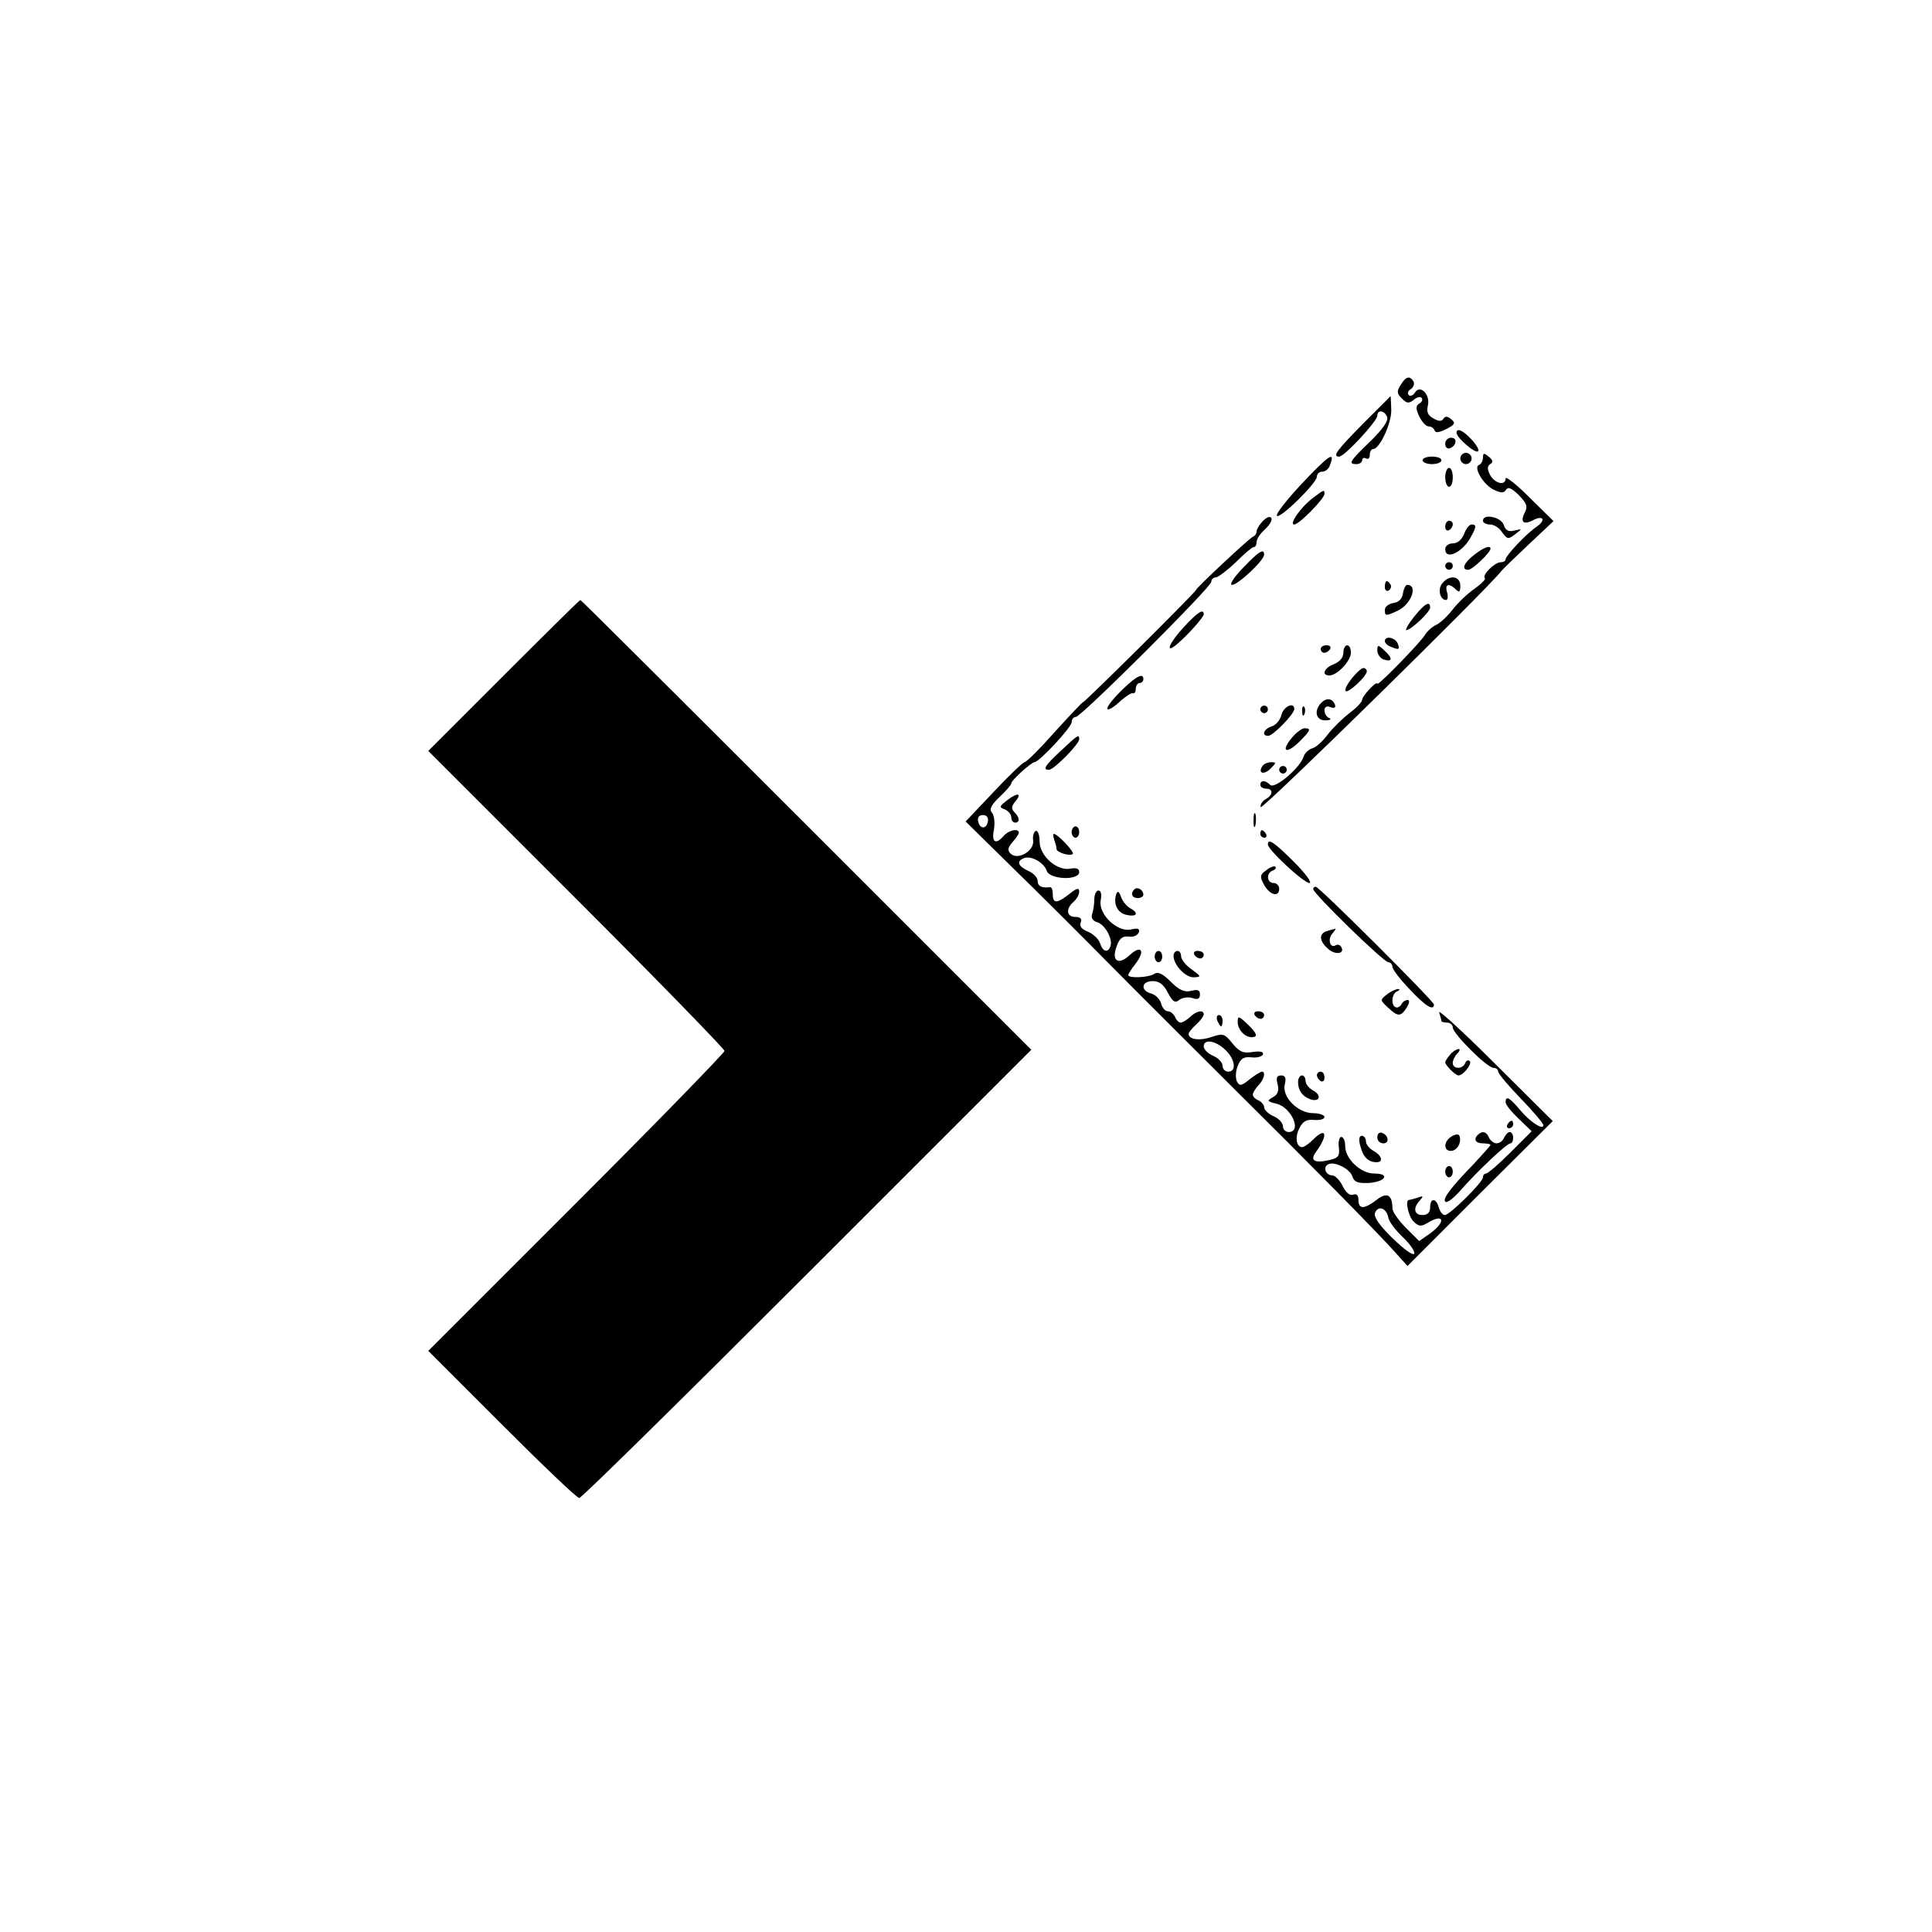 <?xml version="1.0" standalone="no"?>
<!DOCTYPE svg PUBLIC "-//W3C//DTD SVG 20010904//EN"
 "http://www.w3.org/TR/2001/REC-SVG-20010904/DTD/svg10.dtd">
<svg version="1.0" xmlns="http://www.w3.org/2000/svg"
 width="512pt" height="512pt" viewBox="0 0 512 512"
 preserveAspectRatio="xMidYMid meet">
<g transform="translate(0,512) scale(0.1,-0.1)"
fill="#000000" stroke="none">
<path d="M3712 4100 c-11 -17 -10 -23 3 -36 13 -13 18 -14 31 -4 8 7 18 10 21
6 4 -4 2 -11 -5 -15 -10 -6 -11 -13 -1 -34 7 -15 18 -27 25 -27 7 0 14 -5 16
-11 2 -7 13 -5 31 4 23 12 25 16 13 26 -10 8 -16 9 -21 1 -4 -7 -12 -7 -26 1
-15 8 -19 17 -15 34 7 29 -20 57 -34 35 -5 -8 -12 -11 -17 -7 -4 5 -1 12 6 16
7 5 10 14 7 20 -10 16 -20 14 -34 -9z"/>
<path d="M3612 3997 c-70 -71 -82 -87 -63 -87 14 0 100 93 101 108 0 17 19 15
26 -3 4 -10 -12 -33 -45 -65 -55 -53 -59 -60 -36 -60 8 0 15 5 15 11 0 5 5 7
10 4 6 -3 10 1 10 9 0 9 4 16 9 16 17 0 49 68 48 104 -1 20 -1 36 -2 36 0 0
-33 -33 -73 -73z"/>
<path d="M3860 3973 c0 -13 50 -56 57 -49 4 3 -4 17 -17 31 -23 25 -40 32 -40
18z"/>
<path d="M3830 3944 c0 -9 5 -14 12 -12 18 6 21 28 4 28 -9 0 -16 -7 -16 -16z"/>
<path d="M3870 3905 c0 -8 7 -15 15 -15 8 0 15 7 15 15 0 8 -7 15 -15 15 -8 0
-15 -7 -15 -15z"/>
<path d="M3930 3907 c0 -8 -5 -17 -10 -19 -17 -5 11 -53 39 -66 19 -9 27 -9
32 0 6 9 15 4 34 -14 21 -22 24 -30 16 -46 -13 -25 -4 -34 21 -21 28 15 36 1
10 -17 -28 -19 -82 -77 -82 -86 0 -5 -6 -8 -13 -8 -16 0 -50 -34 -42 -42 3 -3
-9 -15 -27 -28 -18 -12 -44 -37 -58 -55 -13 -17 -33 -36 -44 -41 -11 -5 -24
-17 -30 -27 -12 -20 -126 -137 -126 -129 0 10 -40 -32 -40 -42 0 -6 -15 -22
-33 -35 -18 -14 -44 -39 -58 -57 -13 -18 -32 -35 -41 -37 -10 -3 -21 -13 -24
-24 -11 -30 -76 -85 -88 -73 -13 13 -26 13 -26 0 0 -5 7 -10 15 -10 20 0 19
-17 -1 -28 -9 -5 -15 -15 -13 -21 3 -9 606 583 638 626 3 4 36 36 72 70 l66
62 -64 63 c-34 34 -63 57 -63 50 0 -20 -28 -14 -41 9 -8 16 -8 23 0 29 9 5 8
10 -4 20 -12 10 -15 10 -15 -3z"/>
<path d="M3446 3834 c-38 -41 -66 -77 -62 -81 8 -9 106 87 106 104 0 7 6 13
14 13 8 0 17 7 20 16 16 41 -1 30 -78 -52z"/>
<path d="M3770 3900 c0 -5 11 -10 25 -10 14 0 25 5 25 10 0 6 -11 10 -25 10
-14 0 -25 -4 -25 -10z"/>
<path d="M3830 3855 c0 -14 5 -25 10 -25 6 0 10 11 10 25 0 14 -4 25 -10 25
-5 0 -10 -11 -10 -25z"/>
<path d="M3479 3800 c-32 -24 -64 -70 -49 -70 13 0 80 69 80 81 0 12 -1 12
-31 -11z"/>
<path d="M3343 3735 c-7 -8 -13 -18 -13 -24 0 -5 -4 -11 -9 -13 -9 -3 -151
-136 -151 -141 0 -5 -294 -297 -300 -298 -3 -1 -36 -36 -75 -79 -38 -43 -74
-79 -80 -80 -5 -1 -43 -37 -83 -80 l-73 -77 126 -124 c70 -68 188 -186 263
-262 75 -76 213 -213 305 -305 219 -217 396 -397 441 -447 l36 -40 192 192
193 192 -154 153 c-84 84 -151 145 -147 135 3 -10 6 -21 6 -23 0 -2 7 -4 15
-4 8 0 15 -6 15 -13 0 -16 91 -107 108 -107 7 0 12 -4 12 -9 0 -6 27 -38 60
-72 33 -34 60 -66 60 -71 0 -14 -36 9 -63 42 -27 32 -37 37 -37 19 0 -7 16
-26 35 -44 l34 -33 -56 -56 c-31 -31 -60 -56 -65 -56 -4 0 -8 -4 -8 -10 0 -13
-88 -100 -101 -100 -6 0 -13 9 -16 20 -7 26 -23 26 -23 0 0 -13 -7 -20 -20
-20 -23 0 -26 19 -7 39 10 11 9 13 -6 7 -10 -3 -21 -6 -23 -6 -11 0 -2 -43 12
-57 13 -13 20 -14 35 -5 45 28 53 6 10 -26 l-30 -21 -35 35 c-20 20 -36 43
-36 52 0 36 -15 44 -42 22 -33 -25 -48 -25 -48 0 0 13 -5 17 -14 14 -9 -3 -19
5 -28 23 -7 15 -20 28 -27 28 -17 0 -26 21 -12 29 15 10 59 -11 65 -32 5 -15
15 -18 43 -17 45 3 58 25 15 25 -36 0 -77 39 -77 72 0 13 -4 24 -10 25 -5 1
-9 -11 -7 -27 3 -24 -1 -29 -28 -35 -38 -8 -49 0 -32 23 32 44 27 67 -7 33
-12 -12 -25 -21 -30 -21 -16 0 -20 27 -7 51 9 18 19 23 39 21 15 -1 27 2 27 8
0 5 -14 10 -30 10 -41 0 -84 44 -75 77 4 17 1 23 -10 23 -11 0 -14 -6 -9 -24
4 -17 0 -27 -13 -34 -16 -9 -15 -11 10 -17 40 -10 68 -75 32 -75 -8 0 -15 7
-15 15 0 9 -11 21 -25 27 -14 6 -25 17 -25 24 0 6 -7 14 -15 18 -8 3 -15 10
-15 15 0 5 7 16 15 25 15 15 20 36 9 36 -3 0 -18 -9 -32 -20 -22 -18 -27 -19
-34 -6 -4 8 -4 26 2 41 8 20 16 25 36 23 15 -2 29 2 31 8 2 7 -8 9 -28 6 -25
-4 -35 1 -53 23 -21 26 -25 27 -55 17 -31 -11 -61 -7 -61 8 0 4 9 15 20 25 11
10 20 22 20 27 0 13 -20 9 -36 -7 -9 -8 -20 -15 -25 -15 -5 0 -12 7 -15 15 -4
8 -12 15 -19 15 -7 0 -15 9 -18 21 -3 11 -15 23 -26 26 -30 8 -26 33 4 33 17
0 29 -9 40 -31 13 -24 19 -28 30 -19 8 6 23 9 35 5 14 -5 20 -2 20 10 0 11 -6
14 -24 9 -17 -4 -31 2 -53 24 -21 21 -34 28 -44 21 -16 -10 -69 -12 -69 -3 0
3 9 17 20 31 26 34 14 50 -16 22 -31 -29 -50 -15 -34 25 7 20 16 26 32 24 11
-2 23 3 26 11 3 10 -2 12 -20 8 -36 -9 -88 40 -81 77 3 15 1 26 -6 26 -6 0
-11 -11 -11 -24 0 -13 -3 -31 -6 -39 -3 -9 2 -18 14 -21 21 -7 41 -44 35 -63
-7 -20 -21 -15 -28 8 -4 11 -18 24 -32 30 -16 6 -23 14 -19 24 4 10 -1 15 -14
15 -24 0 -26 22 -5 40 8 7 15 19 15 27 0 11 -6 10 -26 -6 -33 -26 -44 -26 -44
-1 0 11 -3 19 -7 19 -21 -3 -33 2 -33 16 0 9 -11 21 -25 27 -28 13 -32 26 -11
34 19 7 53 -12 60 -34 8 -23 86 -26 86 -3 0 9 -8 12 -23 9 -36 -7 -82 34 -82
72 0 16 -4 29 -10 28 -5 -2 -9 -13 -7 -26 3 -27 -41 -53 -60 -34 -9 9 -7 16 5
30 9 10 17 22 17 25 0 13 -27 7 -40 -8 -21 -25 -33 -17 -26 16 3 18 1 38 -5
45 -8 9 -3 20 20 42 17 16 31 32 31 36 0 8 52 55 61 56 13 0 99 93 99 106 0 8
5 14 11 14 14 0 359 344 359 358 0 7 6 12 13 12 6 1 30 19 52 40 22 22 43 40
47 40 5 0 8 6 8 13 0 8 9 22 20 32 20 18 26 35 13 35 -5 -1 -14 -7 -20 -15z
m-725 -792 c-4 -22 -22 -20 -26 1 -2 10 3 16 13 16 10 0 15 -7 13 -17z m629
-605 c26 -24 31 -58 8 -58 -8 0 -15 7 -15 15 0 9 -11 21 -25 27 -14 6 -25 17
-25 25 0 20 31 16 57 -9z m432 -444 c1 -10 19 -34 38 -52 19 -18 33 -38 31
-44 -3 -7 -28 12 -57 40 -36 35 -51 57 -47 68 8 20 30 13 35 -12z"/>
<path d="M3930 3740 c0 -5 8 -10 19 -10 10 0 25 -9 32 -21 13 -18 16 -19 34
-5 20 15 20 15 -2 10 -15 -4 -23 0 -28 15 -7 21 -55 31 -55 11z"/>
<path d="M3830 3724 c0 -8 5 -12 10 -9 6 3 10 10 10 16 0 5 -4 9 -10 9 -5 0
-10 -7 -10 -16z"/>
<path d="M3880 3705 c-6 -15 -17 -25 -30 -25 -11 0 -20 -7 -20 -15 0 -31 46
-9 68 32 15 27 15 33 2 33 -6 0 -15 -11 -20 -25z"/>
<path d="M3906 3649 c-27 -21 -34 -39 -15 -39 11 0 59 46 59 56 0 10 -19 3
-44 -17z"/>
<path d="M3293 3614 c-23 -24 -36 -44 -28 -44 16 0 85 65 85 80 0 18 -14 9
-57 -36z"/>
<path d="M3830 3620 c0 -5 5 -10 10 -10 6 0 10 5 10 10 0 6 -4 10 -10 10 -5 0
-10 -4 -10 -10z"/>
<path d="M3823 3575 c-14 -15 -7 -45 9 -45 5 0 6 9 3 20 -7 22 5 26 23 8 9 -9
12 -7 12 10 0 25 -28 30 -47 7z"/>
<path d="M3670 3564 c0 -8 5 -12 10 -9 6 4 8 11 5 16 -9 14 -15 11 -15 -7z"/>
<path d="M3718 3548 c-2 -15 -11 -24 -25 -26 -13 -2 -23 -10 -23 -18 0 -17 2
-17 33 -3 37 17 56 69 26 69 -4 0 -9 -10 -11 -22z"/>
<path d="M1335 3330 l-200 -200 393 -393 c215 -215 392 -397 392 -402 0 -5
-177 -187 -392 -402 l-393 -393 195 -195 c107 -107 199 -195 205 -195 6 0 277
267 604 594 l594 594 -596 596 c-328 328 -597 596 -599 596 -2 0 -93 -90 -203
-200z"/>
<path d="M3747 3485 c-15 -19 -24 -35 -20 -35 13 1 63 48 63 60 0 19 -15 10
-43 -25z"/>
<path d="M3138 3459 c-39 -42 -52 -73 -21 -48 27 22 73 73 73 81 0 16 -16 6
-52 -33z"/>
<path d="M3670 3421 c0 -5 7 -12 16 -15 22 -9 24 -8 18 9 -7 16 -34 21 -34 6z"/>
<path d="M3500 3400 c0 -5 4 -10 9 -10 6 0 13 5 16 10 3 6 -1 10 -9 10 -9 0
-16 -4 -16 -10z"/>
<path d="M3560 3390 c0 -13 -10 -24 -25 -30 -26 -10 -34 -30 -12 -30 21 0 57
39 57 60 0 11 -4 20 -10 20 -5 0 -10 -9 -10 -20z"/>
<path d="M3650 3396 c0 -9 7 -19 15 -23 25 -9 27 2 5 22 -18 17 -20 17 -20 1z"/>
<path d="M3583 3323 c-12 -15 -20 -30 -17 -34 5 -9 61 43 56 54 -6 13 -16 7
-39 -20z"/>
<path d="M2990 3307 c-37 -33 -64 -67 -53 -67 5 0 20 10 33 23 14 12 28 21 32
20 5 -2 8 4 8 12 0 8 5 15 10 15 6 0 10 5 10 10 0 15 -13 11 -40 -13z"/>
<path d="M3502 3258 c-21 -21 -15 -48 11 -47 12 0 16 3 10 6 -7 2 -13 12 -13
20 0 10 6 13 16 9 10 -4 14 -1 12 6 -6 17 -22 20 -36 6z"/>
<path d="M3340 3240 c0 -5 5 -10 10 -10 6 0 10 5 10 10 0 6 -4 10 -10 10 -5 0
-10 -4 -10 -10z"/>
<path d="M3396 3226 c-3 -14 -15 -28 -26 -31 -21 -7 -28 -25 -9 -25 13 0 69
58 69 71 0 20 -28 7 -34 -15z"/>
<path d="M3451 3234 c0 -11 3 -14 6 -6 3 7 2 16 -1 19 -3 4 -6 -2 -5 -13z"/>
<path d="M3422 3163 c-29 -36 -12 -42 22 -8 29 29 32 35 13 35 -7 0 -23 -12
-35 -27z"/>
<path d="M2812 3131 c-43 -40 -50 -51 -32 -51 13 0 80 68 80 81 0 14 -3 12
-48 -30z"/>
<path d="M3345 3089 c-12 -19 5 -23 22 -6 16 16 16 17 1 17 -9 0 -20 -5 -23
-11z"/>
<path d="M3390 3080 c0 -5 5 -10 10 -10 6 0 10 5 10 10 0 6 -4 10 -10 10 -5 0
-10 -4 -10 -10z"/>
<path d="M2670 3000 c-22 -17 -23 -19 -7 -25 9 -4 17 -13 17 -21 0 -8 5 -14
10 -14 13 0 13 13 -2 28 -8 8 -8 15 2 27 19 23 8 26 -20 5z"/>
<path d="M3322 2945 c0 -16 2 -22 5 -12 2 9 2 23 0 30 -3 6 -5 -1 -5 -18z"/>
<path d="M2840 2915 c0 -8 5 -15 10 -15 6 0 10 7 10 15 0 8 -4 15 -10 15 -5 0
-10 -7 -10 -15z"/>
<path d="M3340 2910 c0 -5 5 -10 11 -10 5 0 7 5 4 10 -3 6 -8 10 -11 10 -2 0
-4 -4 -4 -10z"/>
<path d="M2794 2894 c3 -9 6 -19 6 -24 0 -9 36 -20 43 -13 5 5 -40 53 -50 53
-3 0 -2 -7 1 -16z"/>
<path d="M3360 2882 c0 -14 95 -102 110 -102 8 0 -10 25 -40 55 -52 52 -70 65
-70 47z"/>
<path d="M3356 2814 c-17 -12 -18 -17 -6 -39 15 -27 40 -34 40 -10 0 8 -7 15
-15 15 -18 0 -20 27 -2 33 6 2 10 7 7 10 -3 3 -14 -1 -24 -9z"/>
<path d="M3006 2763 c-11 -11 -6 -23 9 -23 8 0 15 4 15 9 0 13 -16 22 -24 14z"/>
<path d="M3480 2764 c0 -12 187 -194 199 -194 6 0 11 -6 11 -12 0 -7 21 -34
46 -60 42 -45 64 -58 64 -40 0 9 -304 312 -313 312 -4 0 -7 -3 -7 -6z"/>
<path d="M2958 2750 c-8 -25 3 -48 25 -54 28 -7 37 3 14 16 -10 5 -22 19 -26
31 -6 16 -9 17 -13 7z"/>
<path d="M3518 2653 c-23 -6 -23 -26 1 -47 19 -18 47 -14 35 5 -3 5 -9 7 -14
4 -15 -9 -22 15 -10 30 7 8 11 14 9 14 -2 -1 -12 -3 -21 -6z"/>
<path d="M3060 2585 c0 -8 5 -15 10 -15 6 0 10 7 10 15 0 8 -4 15 -10 15 -5 0
-10 -7 -10 -15z"/>
<path d="M3110 2587 c0 -24 31 -57 53 -57 21 1 21 2 -5 21 -16 11 -28 27 -28
35 0 8 -4 14 -10 14 -5 0 -10 -6 -10 -13z"/>
<path d="M3165 2590 c3 -5 10 -10 16 -10 5 0 9 5 9 10 0 6 -7 10 -16 10 -8 0
-12 -4 -9 -10z"/>
<path d="M3676 2485 c-19 -15 -19 -15 2 -35 27 -25 34 -25 50 0 7 11 8 20 3
20 -6 0 -13 -4 -16 -10 -10 -17 -25 -11 -25 9 0 11 6 22 13 24 6 3 8 6 2 6 -5
0 -19 -6 -29 -14z"/>
<path d="M3325 2430 c3 -5 10 -10 16 -10 5 0 9 5 9 10 0 6 -7 10 -16 10 -8 0
-12 -4 -9 -10z"/>
<path d="M3226 2415 c4 -8 8 -15 10 -15 2 0 4 7 4 15 0 8 -4 15 -10 15 -5 0
-7 -7 -4 -15z"/>
<path d="M3280 2412 c0 -23 23 -45 43 -40 10 2 6 11 -14 31 -26 25 -29 26 -29
9z"/>
<path d="M3843 2325 c-7 -8 -13 -17 -13 -20 0 -8 27 -35 35 -35 13 0 37 31 30
38 -4 4 -10 1 -12 -5 -6 -17 -33 -17 -33 0 0 7 5 18 12 25 7 7 8 12 3 12 -6
-1 -16 -7 -22 -15z"/>
<path d="M3490 2271 c0 -6 5 -13 10 -16 6 -3 10 1 10 9 0 9 -4 16 -10 16 -5 0
-10 -4 -10 -9z"/>
<path d="M3440 2253 c0 -23 11 -38 32 -46 25 -9 32 10 8 23 -11 6 -20 17 -20
25 0 8 -4 15 -10 15 -5 0 -10 -8 -10 -17z"/>
<path d="M3995 2140 c-3 -5 -1 -10 4 -10 6 0 11 5 11 10 0 6 -2 10 -4 10 -3 0
-8 -4 -11 -10z"/>
<path d="M3650 2106 c0 -9 7 -16 16 -16 17 0 14 22 -4 28 -7 2 -12 -3 -12 -12z"/>
<path d="M3848 2109 c-22 -12 -24 -39 -3 -39 16 0 29 22 23 39 -2 6 -9 6 -20
0z"/>
<path d="M3917 2113 c-13 -12 -7 -23 13 -23 11 0 20 -2 20 -4 0 -2 -19 -23
-42 -48 -66 -68 -87 -97 -77 -103 5 -3 23 11 41 32 42 48 121 123 131 123 4 0
7 7 7 15 0 8 -4 15 -9 15 -5 0 -11 -7 -15 -15 -3 -8 -12 -15 -20 -15 -7 0 -16
7 -20 15 -6 16 -18 19 -29 8z"/>
<path d="M3605 2083 c7 -29 21 -43 43 -43 19 0 14 18 -8 30 -11 6 -20 17 -20
25 0 8 -5 15 -11 15 -7 0 -9 -10 -4 -27z"/>
<path d="M3830 2015 c0 -8 5 -15 10 -15 6 0 10 7 10 15 0 8 -4 15 -10 15 -5 0
-10 -7 -10 -15z"/>
</g>
</svg>
